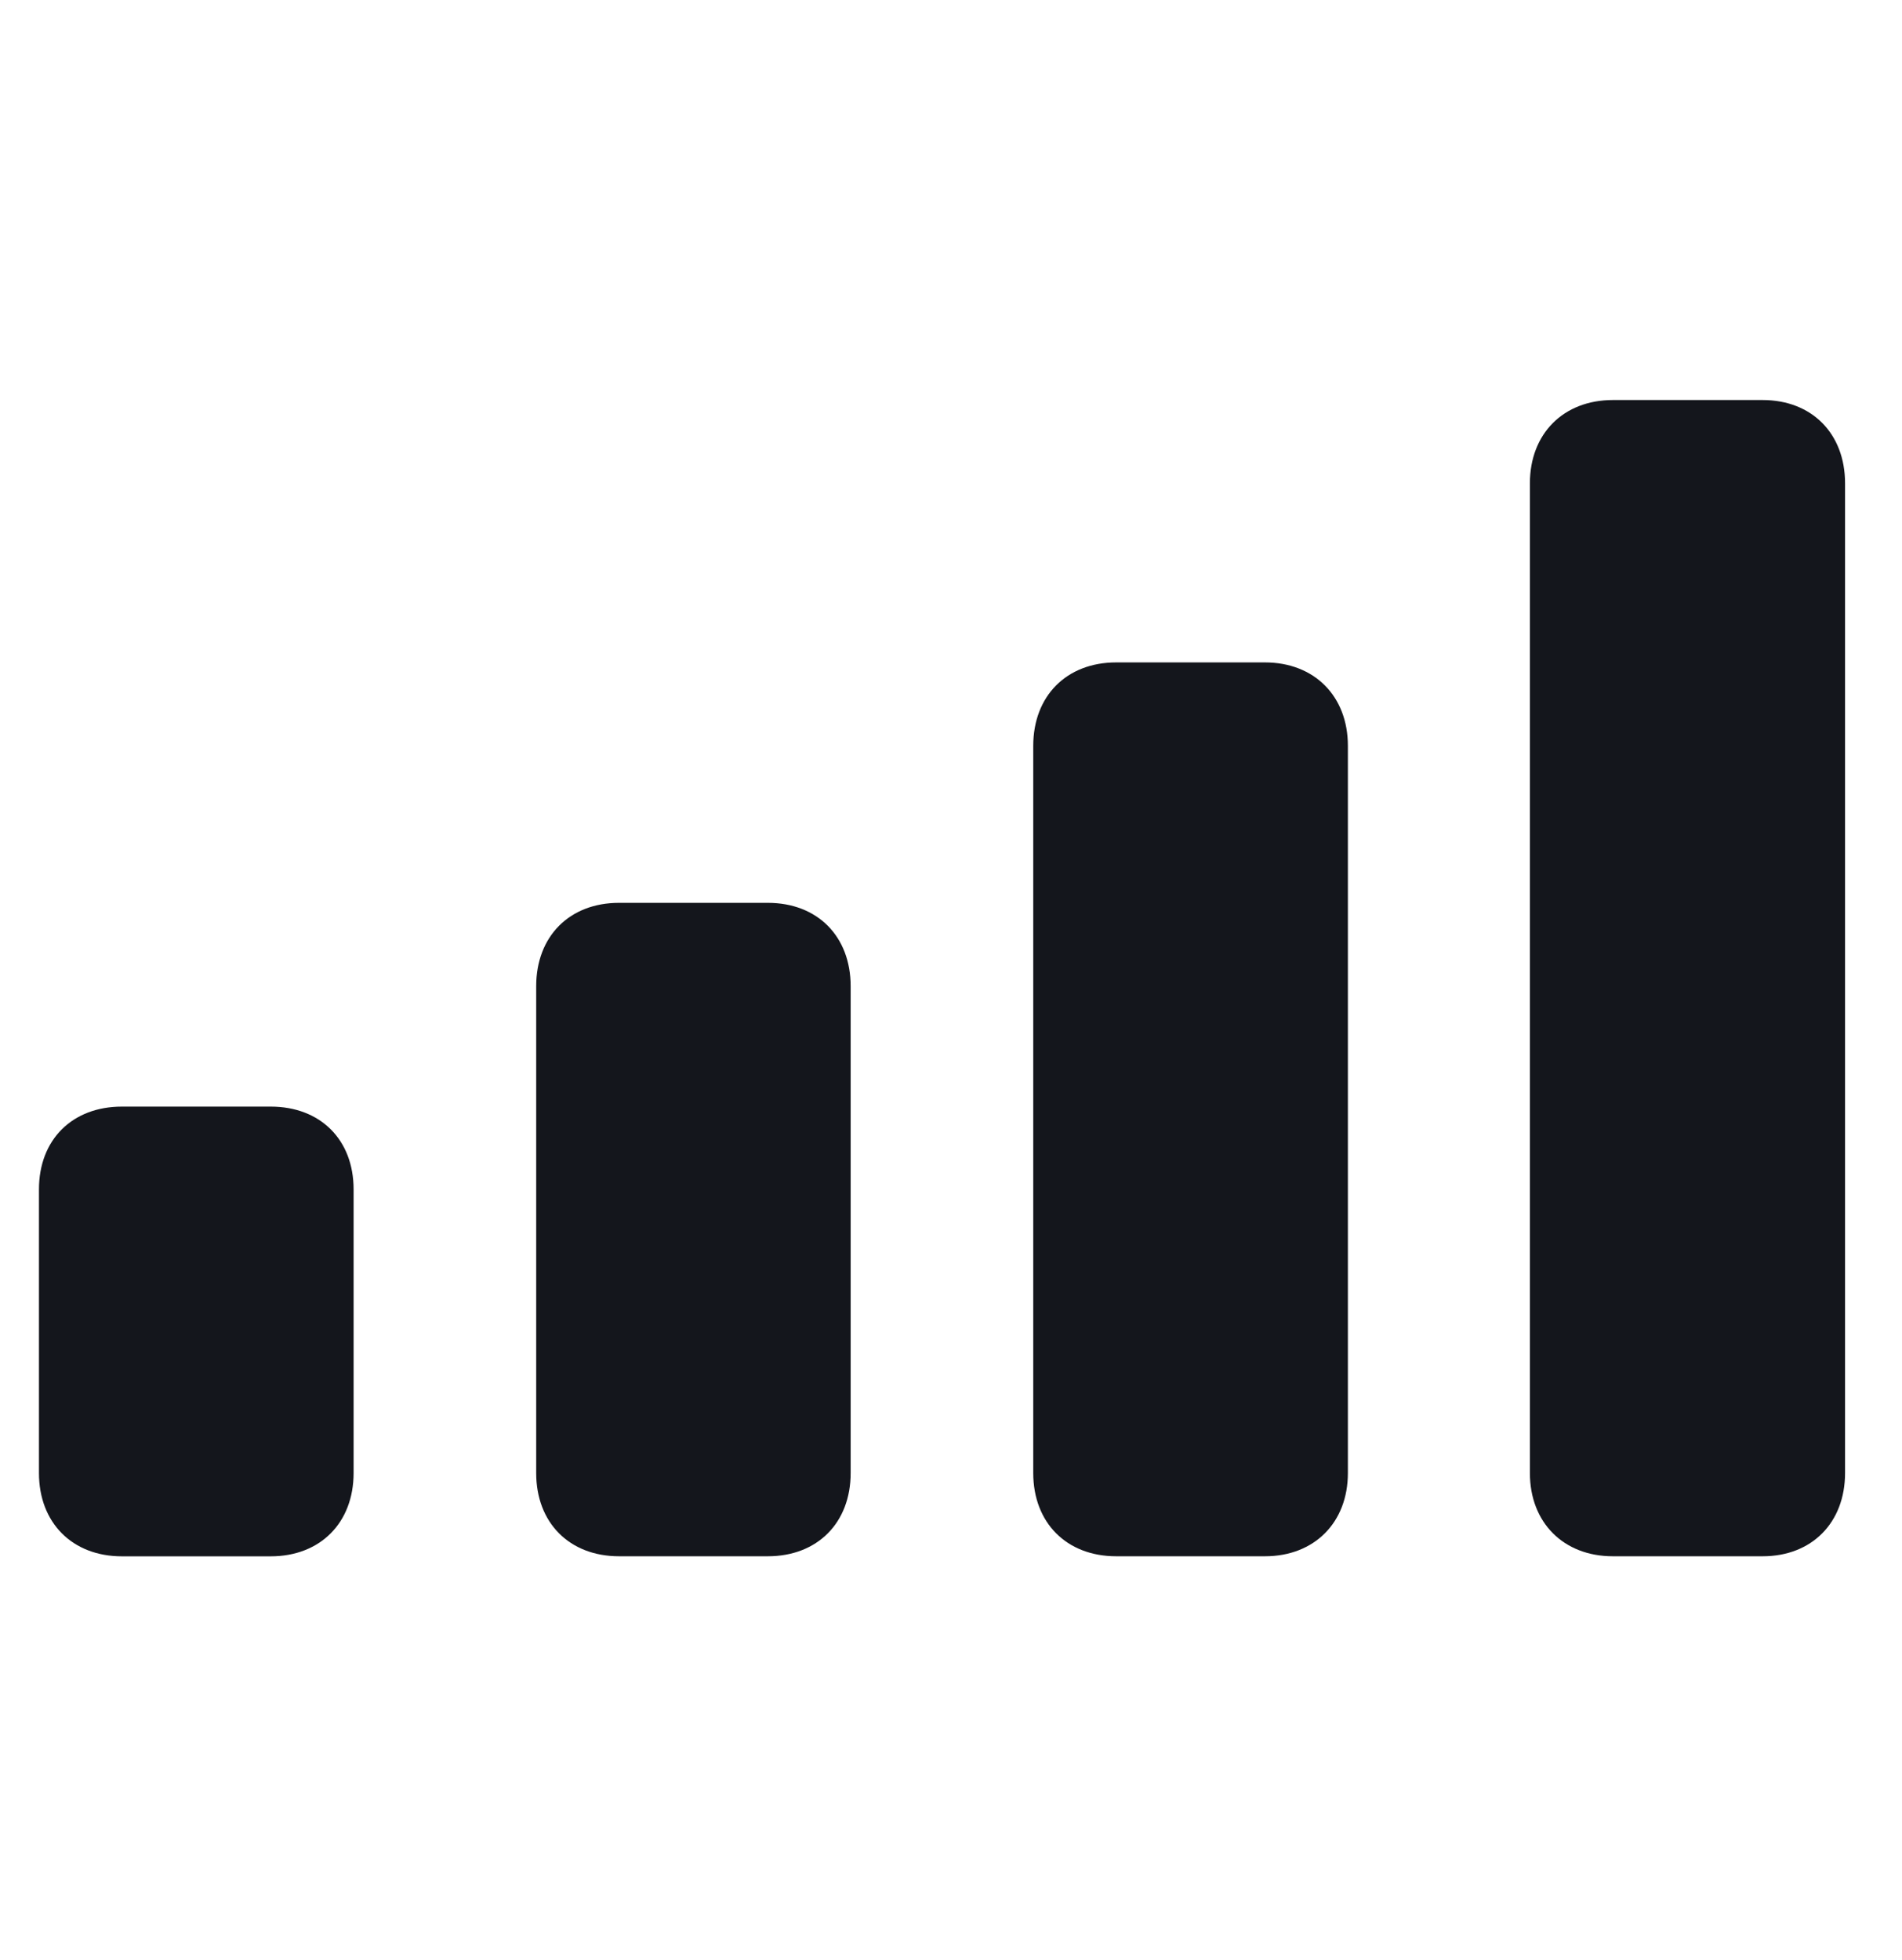 <svg width="33" height="34" viewBox="0 0 33 34" fill="none" xmlns="http://www.w3.org/2000/svg">
<path d="M30.583 26.999H27.983C27.129 26.999 26.544 26.416 26.544 25.555V8.385C26.544 7.521 27.129 6.94 27.983 6.94H30.583C31.435 6.94 32.012 7.521 32.012 8.385V25.555C32.012 26.416 31.435 26.999 30.583 26.999Z" fill="#14161C"/>
<path d="M21.947 26.999H19.366C18.504 26.999 17.927 26.416 17.927 25.555V12.939C17.927 12.075 18.504 11.492 19.366 11.492H21.947C22.802 11.492 23.386 12.075 23.386 12.939V25.555C23.386 26.416 22.802 26.999 21.947 26.999Z" fill="#14161C"/>
<path d="M10.741 26.999H13.321C14.185 26.999 14.759 26.416 14.759 25.555V17.11C14.759 16.246 14.185 15.663 13.321 15.663H10.741C9.878 15.663 9.303 16.246 9.303 17.11V25.555C9.303 26.416 9.878 26.999 10.741 26.999Z" fill="#14161C"/>
<path d="M4.697 27H2.115C1.253 27 0.676 26.416 0.676 25.555V20.634C0.676 19.772 1.253 19.198 2.115 19.198H4.697C5.558 19.198 6.135 19.772 6.135 20.634V25.555C6.135 26.416 5.558 27 4.697 27Z" fill="#14161C"/>
</svg>

